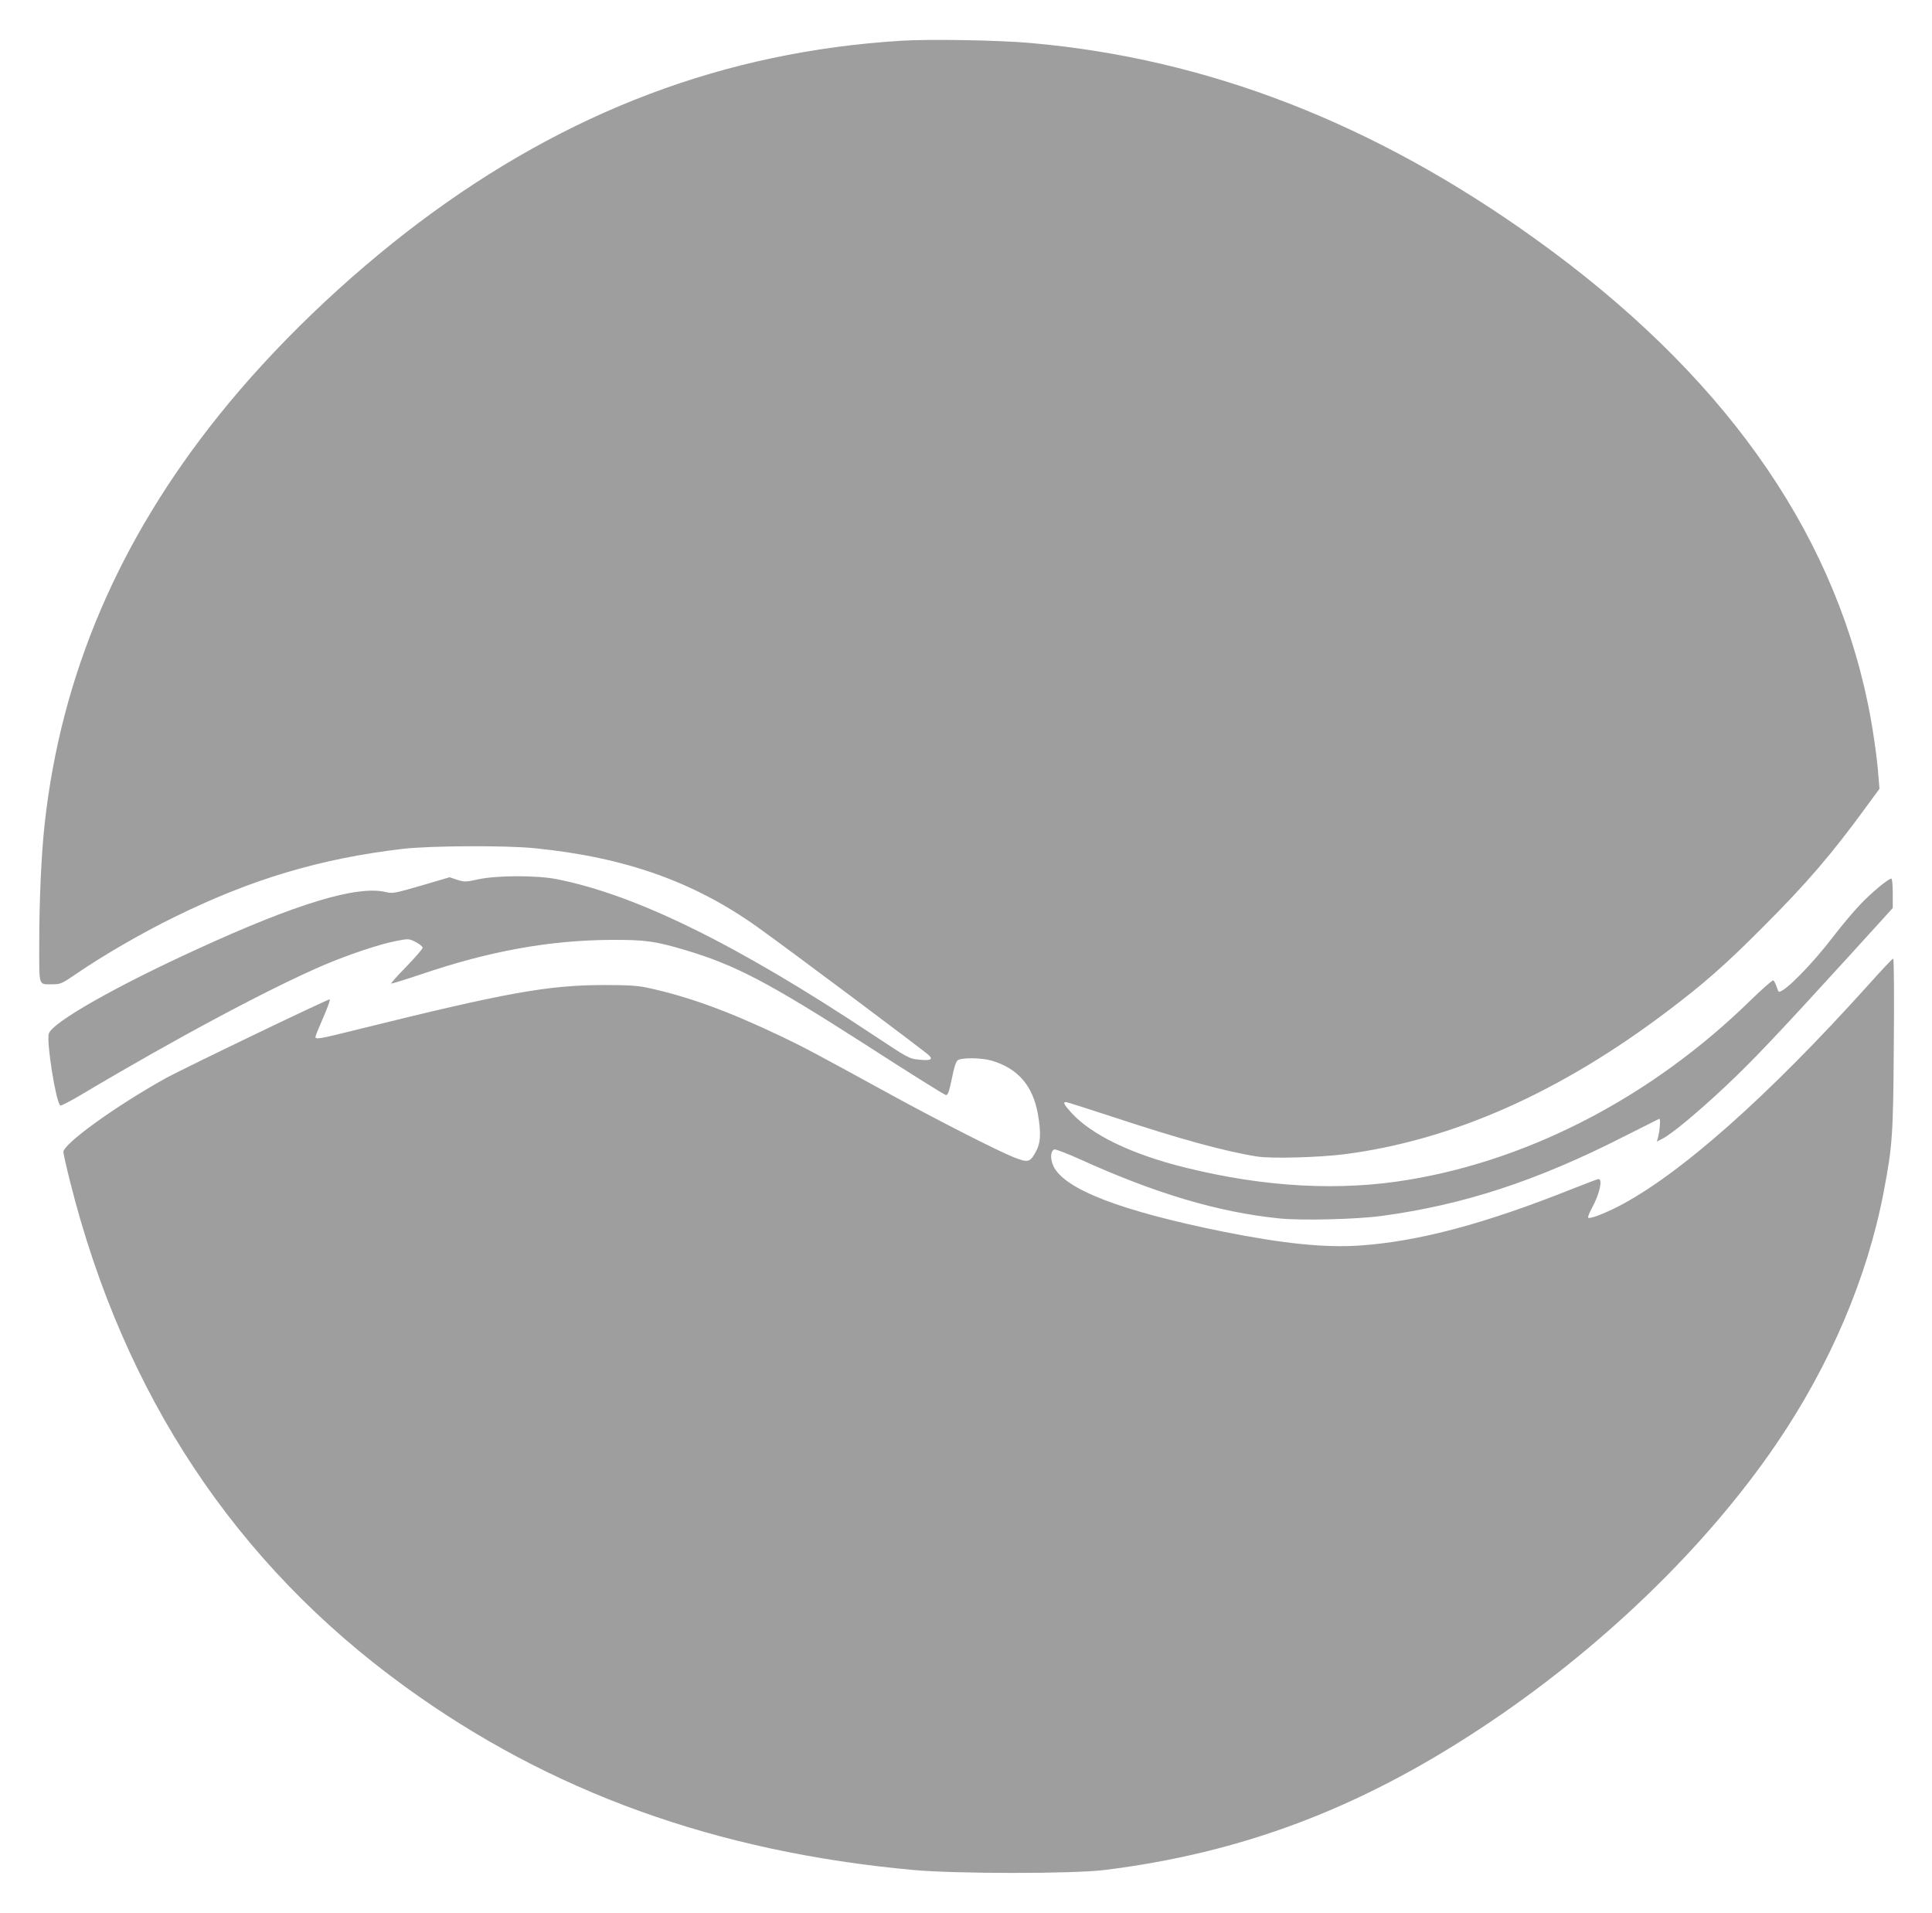 <?xml version="1.0" standalone="no"?>
<!DOCTYPE svg PUBLIC "-//W3C//DTD SVG 20010904//EN"
 "http://www.w3.org/TR/2001/REC-SVG-20010904/DTD/svg10.dtd">
<svg version="1.0" xmlns="http://www.w3.org/2000/svg"
 width="1280pt" height="1267pt" viewBox="0 0 1280 1267"
 preserveAspectRatio="xMidYMid meet">
<g transform="translate(0,1267) scale(0.1,-0.1)"
fill="#9e9e9e" stroke="none">
<path d="M5970 12400 c-1167 -72 -2211 -466 -3195 -1205 -486 -366 -961 -822
-1324 -1275 -665 -828 -1047 -1724 -1155 -2707 -22 -197 -36 -503 -36 -799 0
-285 -7 -264 88 -264 53 0 62 4 157 69 178 122 435 271 650 376 509 251 968
388 1513 452 185 21 683 24 877 4 598 -60 1053 -222 1475 -523 203 -145 1103
-818 1135 -849 29 -28 8 -36 -69 -28 -62 6 -71 11 -297 161 -906 602 -1577
932 -2104 1035 -130 25 -389 25 -513 -1 -86 -19 -95 -19 -143 -4 l-50 17 -187
-55 c-177 -51 -190 -54 -236 -43 -191 45 -591 -76 -1251 -379 -545 -249 -964
-488 -982 -560 -15 -60 46 -445 76 -475 4 -4 72 31 152 79 613 365 1248 704
1599 853 163 69 363 136 471 157 86 17 87 17 133 -6 25 -13 46 -30 46 -38 0
-8 -48 -63 -106 -123 -59 -60 -105 -112 -102 -114 2 -2 90 25 195 60 454 155
854 227 1263 229 224 1 288 -8 482 -65 338 -100 557 -215 1201 -628 285 -184
525 -334 534 -335 13 -1 21 22 39 108 15 75 27 114 40 123 25 18 158 17 225
-3 173 -52 271 -165 305 -352 23 -131 19 -196 -17 -258 -36 -64 -49 -67 -147
-28 -105 42 -490 238 -812 414 -495 271 -570 311 -718 382 -356 170 -623 267
-892 325 -66 14 -129 18 -285 18 -374 0 -650 -50 -1634 -294 -253 -63 -281
-68 -281 -50 0 6 16 47 36 92 42 96 65 157 58 157 -17 0 -982 -464 -1091 -525
-330 -184 -673 -432 -673 -486 0 -11 20 -100 45 -199 354 -1409 1095 -2527
2215 -3340 963 -700 2061 -1097 3370 -1217 284 -26 1061 -26 1270 0 905 113
1679 404 2485 935 788 518 1496 1199 1967 1892 354 521 600 1098 708 1665 58
306 63 371 67 978 3 312 1 567 -4 567 -5 0 -76 -75 -159 -168 -672 -747 -1261
-1269 -1669 -1477 -96 -48 -183 -81 -193 -71 -3 4 8 33 25 64 51 93 73 192 43
192 -4 0 -86 -31 -182 -69 -570 -227 -1008 -344 -1392 -371 -233 -17 -510 11
-911 91 -677 137 -1051 280 -1125 433 -23 49 -21 102 5 112 8 3 85 -27 172
-66 498 -226 915 -350 1318 -391 148 -15 512 -6 675 16 545 73 1034 233 1614
529 121 61 224 113 229 115 10 4 4 -79 -9 -127 l-7 -24 39 20 c62 32 235 176
419 349 181 170 346 345 814 858 l291 320 0 98 c0 53 -4 97 -9 97 -20 0 -131
-92 -206 -171 -44 -46 -125 -142 -180 -214 -139 -182 -319 -365 -359 -365 -2
0 -10 16 -16 35 -6 19 -16 37 -21 41 -6 3 -76 -59 -157 -138 -642 -626 -1442
-1046 -2254 -1182 -458 -78 -958 -51 -1486 80 -352 87 -618 215 -752 361 -50
55 -60 73 -38 73 6 0 147 -45 312 -99 442 -146 744 -229 956 -262 94 -15 409
-6 576 15 714 92 1426 407 2139 946 240 181 385 308 630 554 296 296 460 487
689 801 l88 120 -7 85 c-9 125 -40 337 -70 480 -242 1170 -976 2196 -2200
3075 -1069 768 -2171 1196 -3345 1300 -210 19 -673 27 -860 15z"/>
</g>
</svg>
